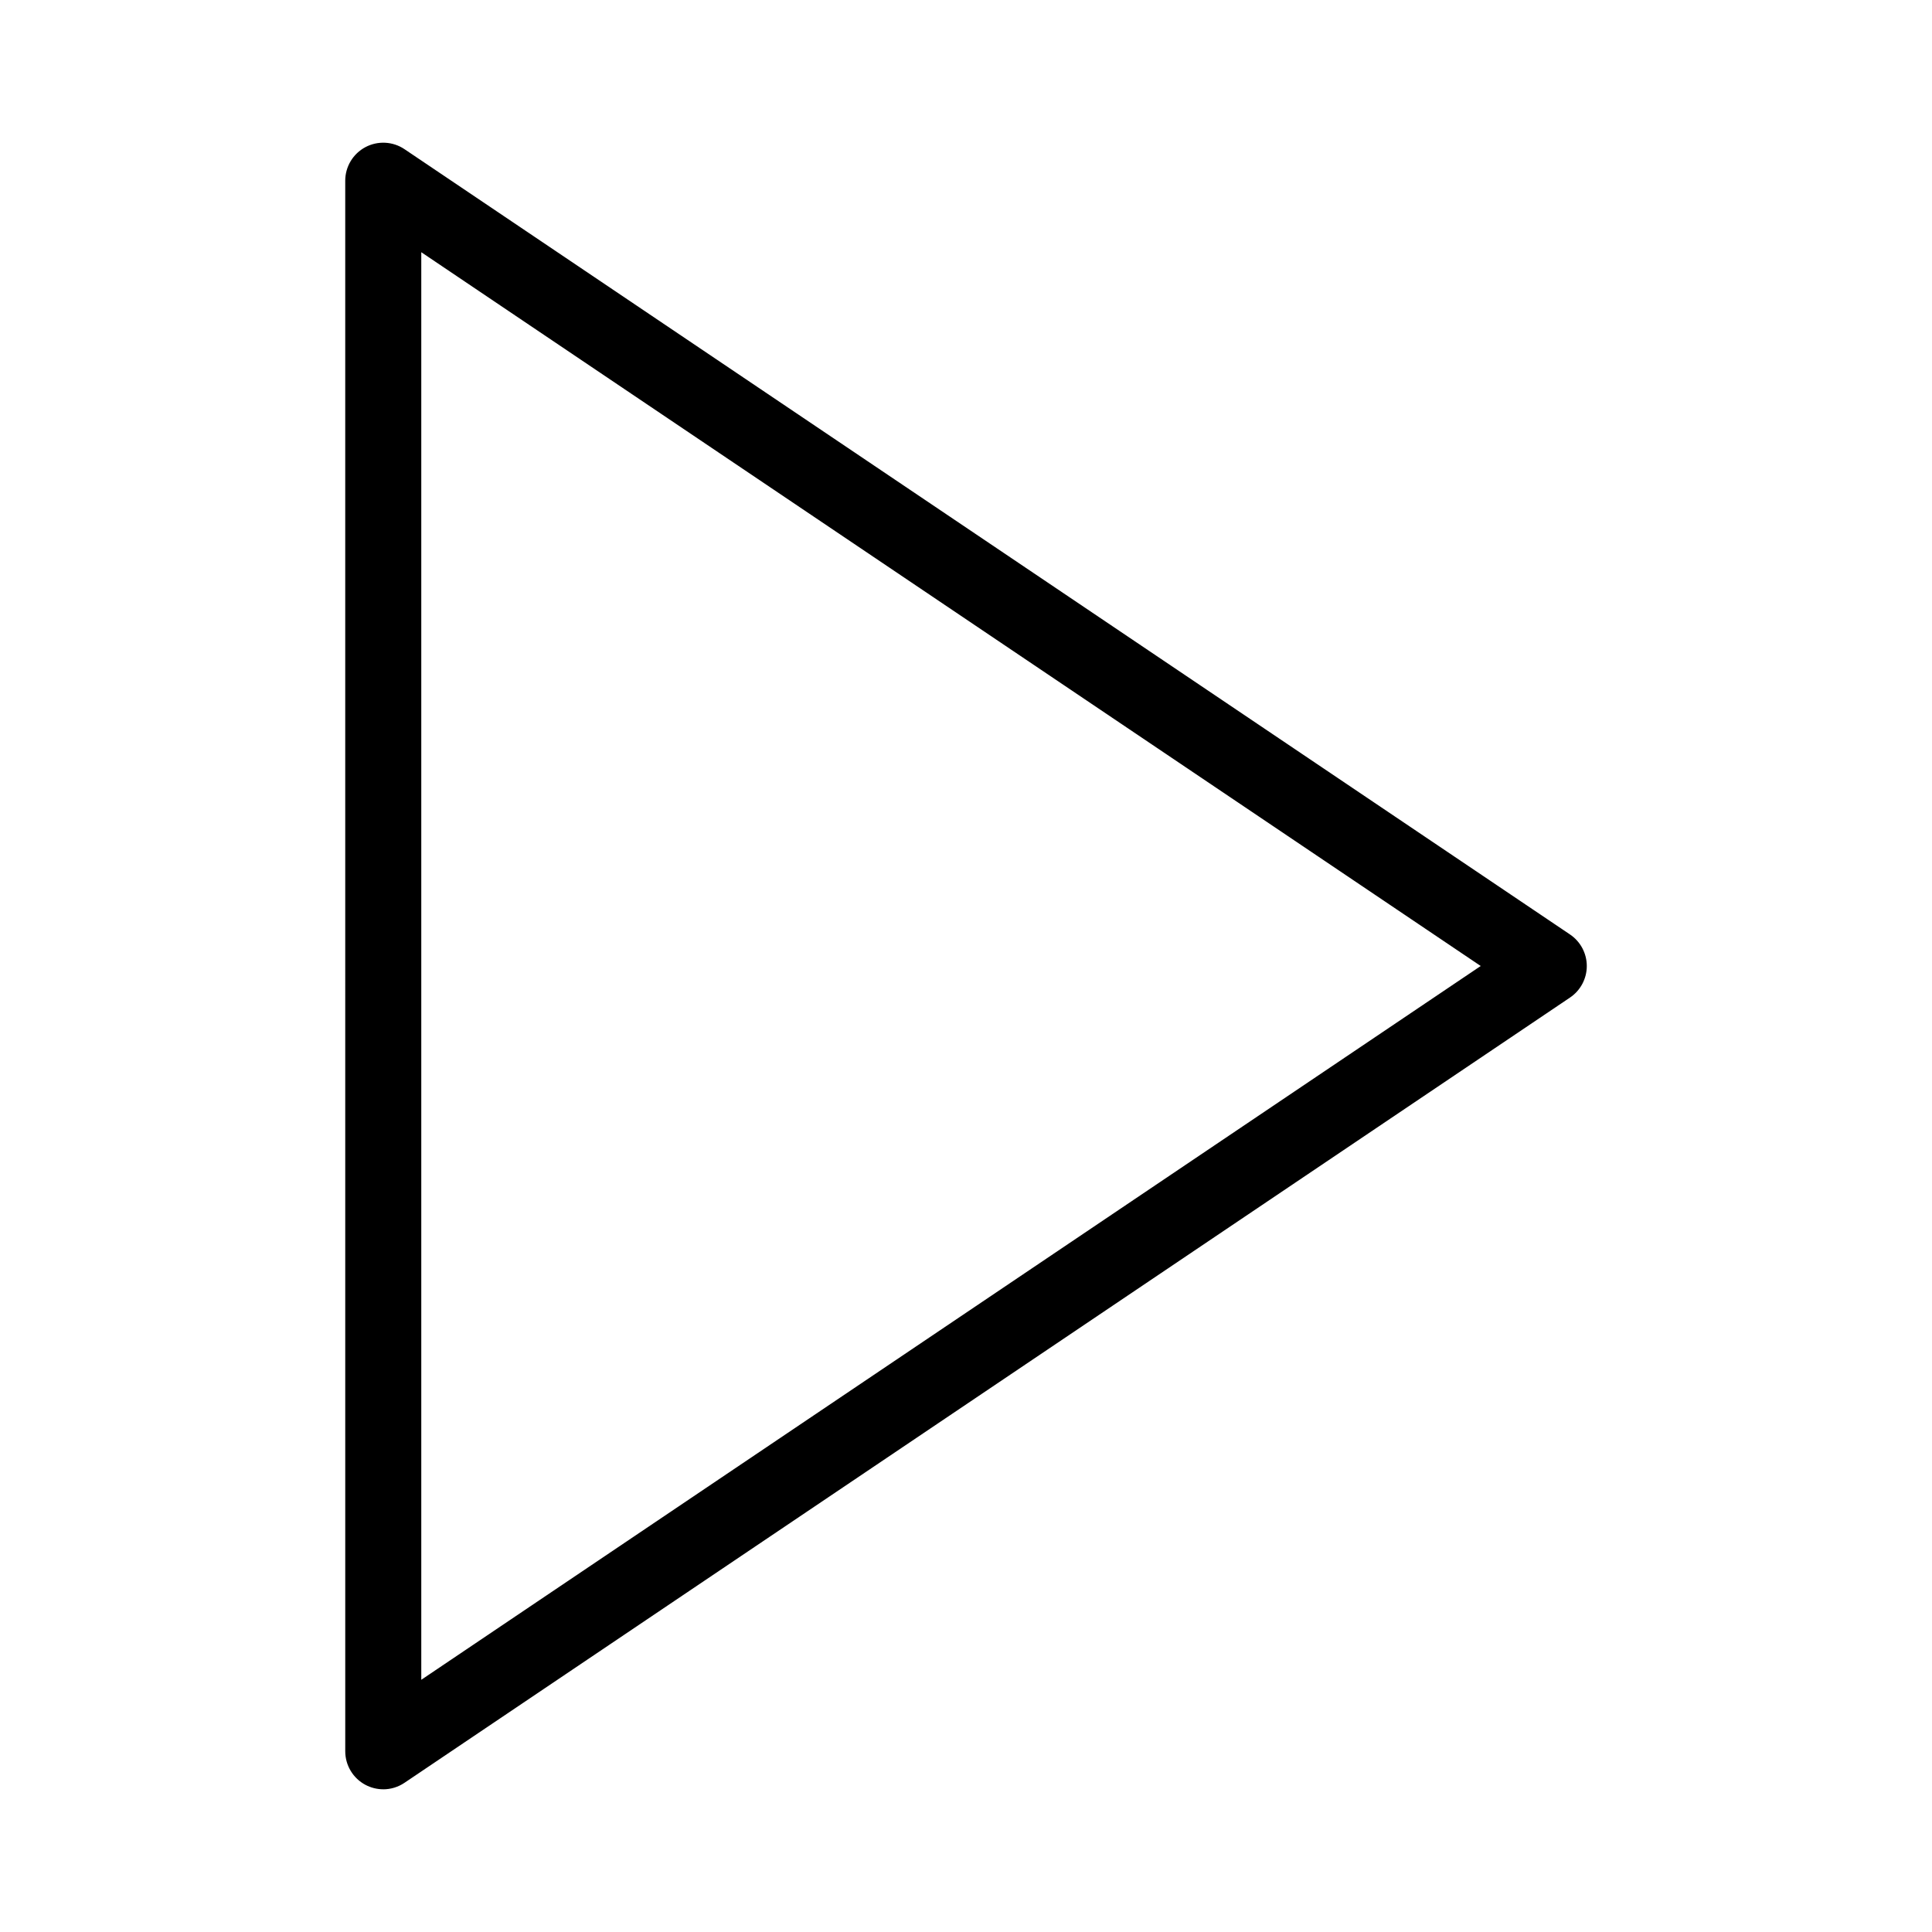 <?xml version="1.0" encoding="UTF-8"?>
<!-- The Best Svg Icon site in the world: iconSvg.co, Visit us! https://iconsvg.co -->
<svg fill="#000000" width="800px" height="800px" version="1.1" viewBox="144 144 512 512" xmlns="http://www.w3.org/2000/svg">
 <path d="m245.57 618.18c-1.621 0-3.25-0.395-4.731-1.18-3.285-1.75-5.344-5.168-5.344-8.898l-0.004-416.21c0-3.723 2.055-7.144 5.344-8.898 3.289-1.742 7.273-1.543 10.363 0.539l308.87 208.11c2.781 1.875 4.449 5.008 4.449 8.359s-1.668 6.484-4.449 8.359l-308.88 208.1c-1.691 1.141-3.656 1.723-5.625 1.723zm10.074-407.34v378.32l280.76-189.16z"/>
</svg>